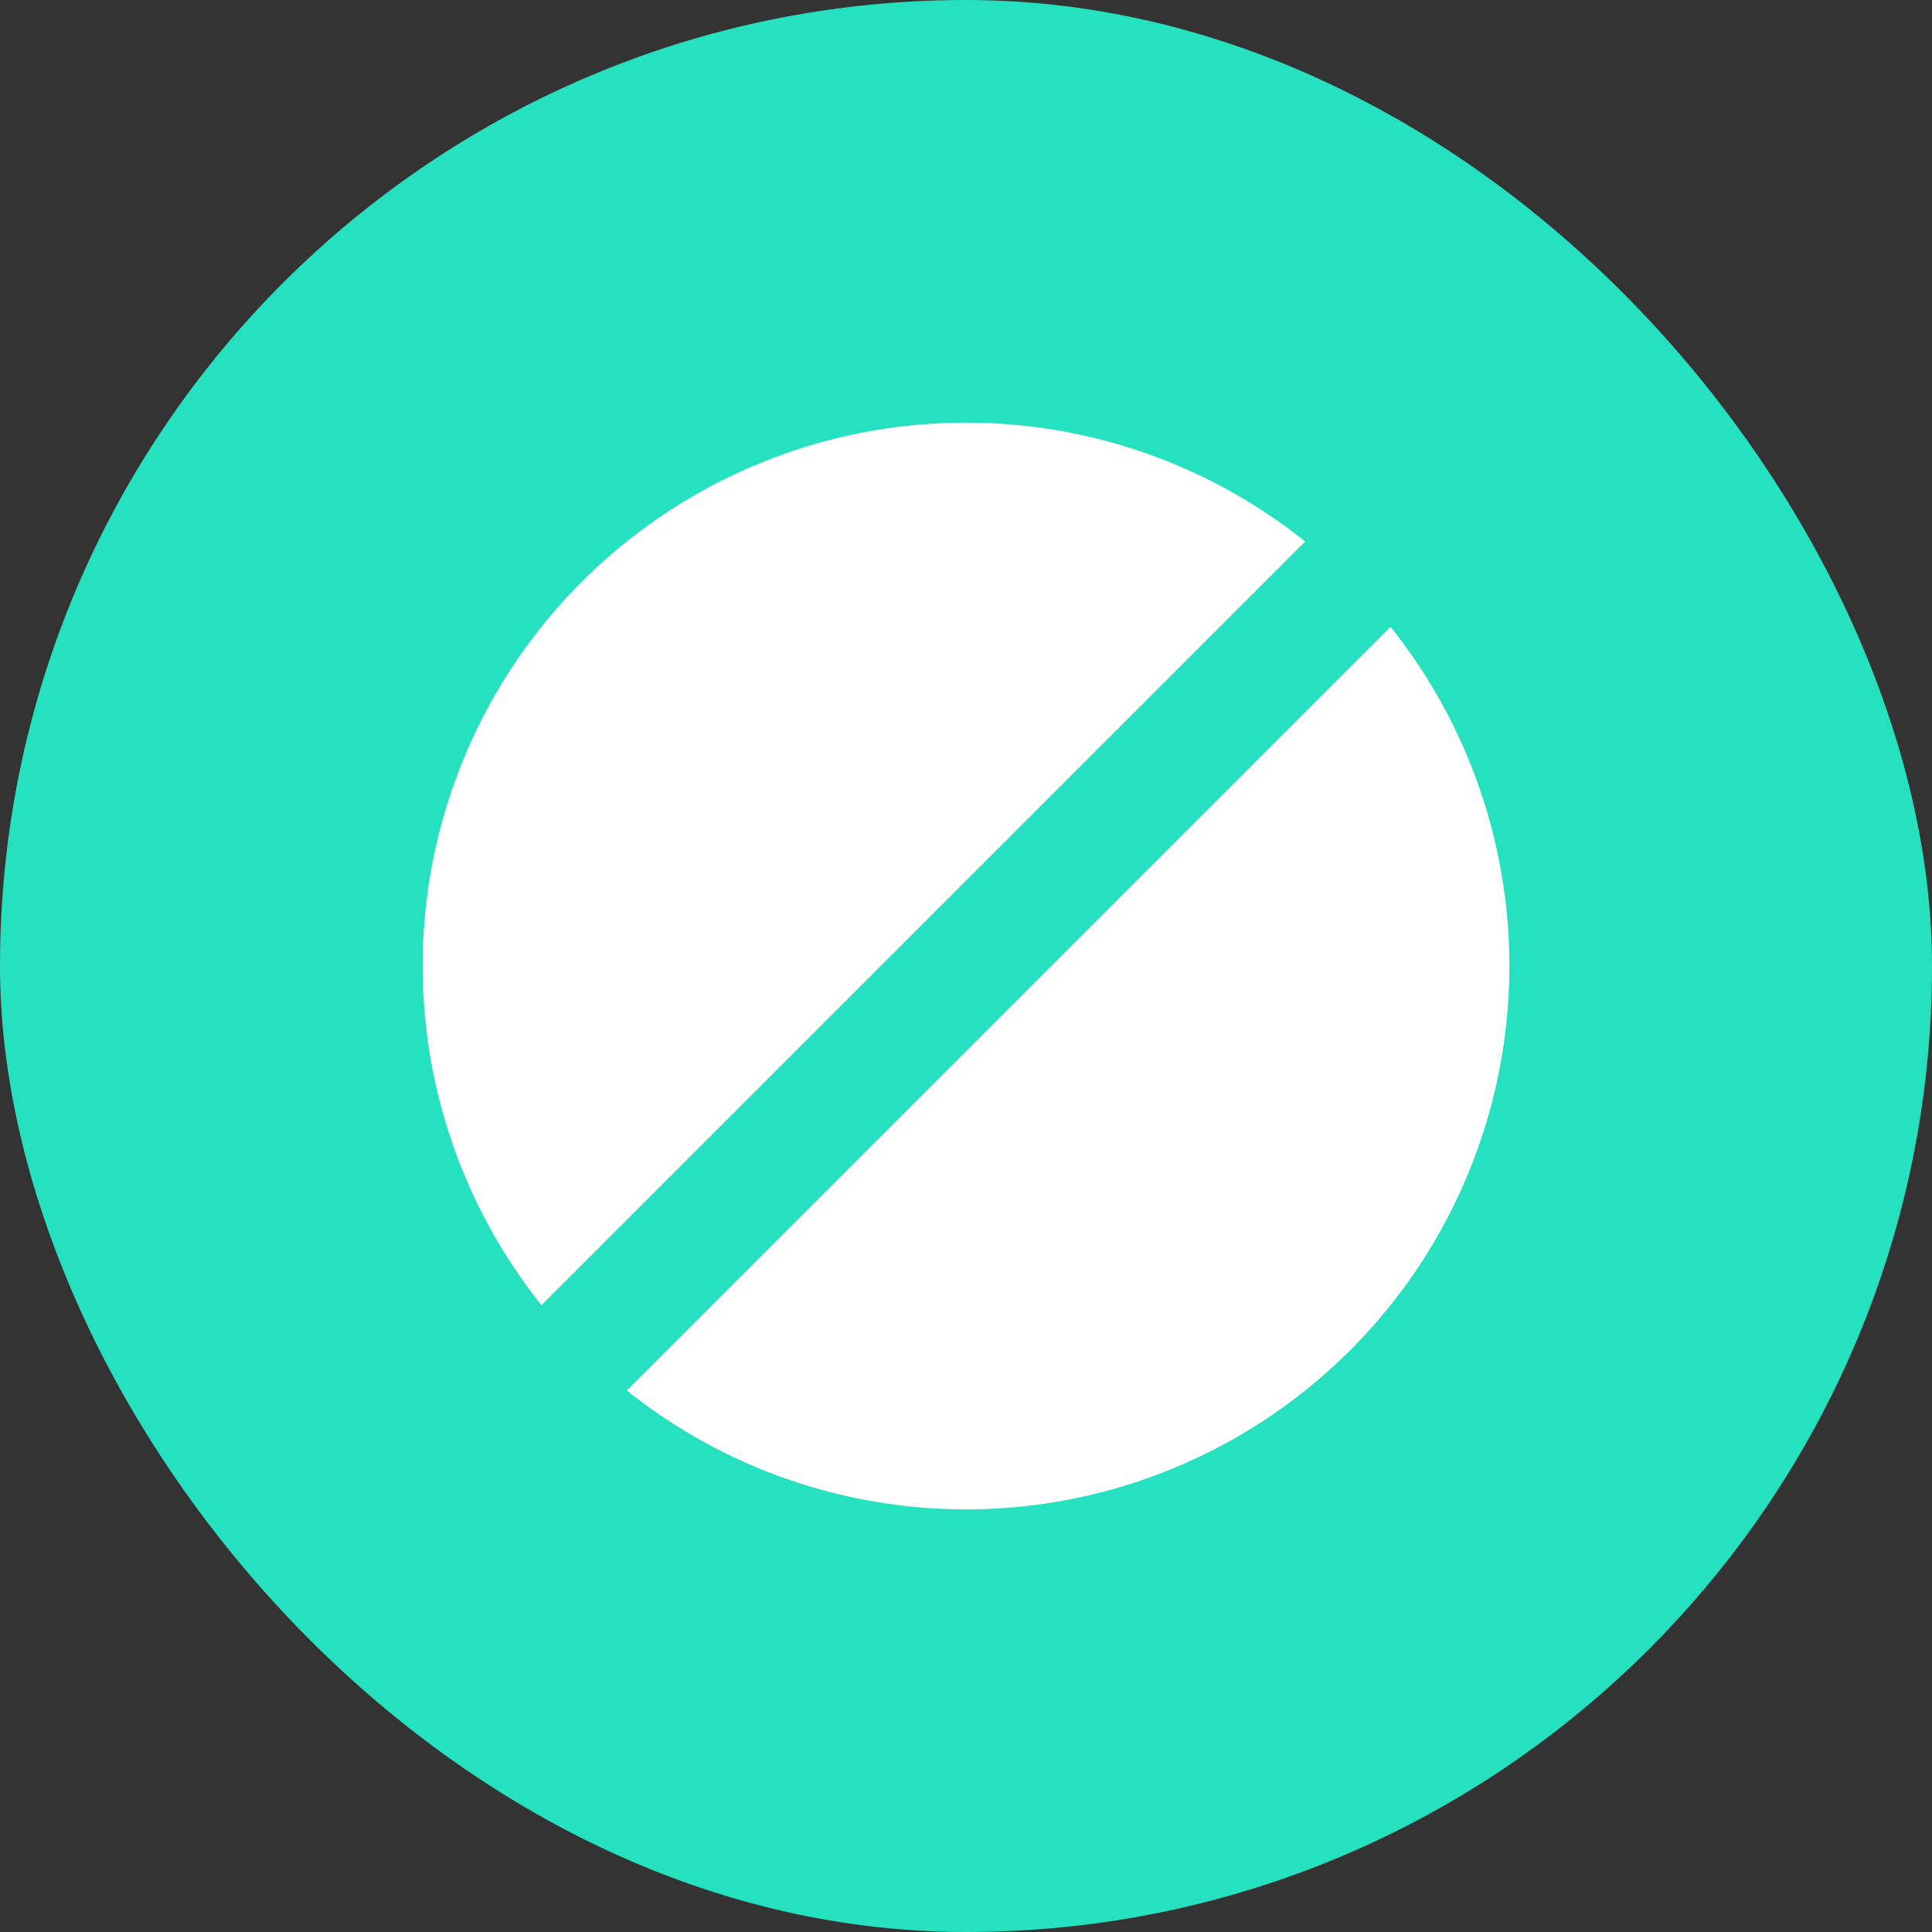 <svg width="48" height="48" viewBox="0 0 48 48" fill="none" xmlns="http://www.w3.org/2000/svg">
<rect x="0" y="0" width="48" height="48" fill="#333333" stroke="none"/>
<rect x="0.5" y="0.5" width="47" height="47" rx="23.5" fill="#26E1BF" stroke="#26E1BF"/>
<circle cx="24" cy="24" r="13.5" fill="white"/>
<path d="M34.5 13.5L13.5 34.5" stroke="#26E1BF" stroke-width="3"/>
</svg>
